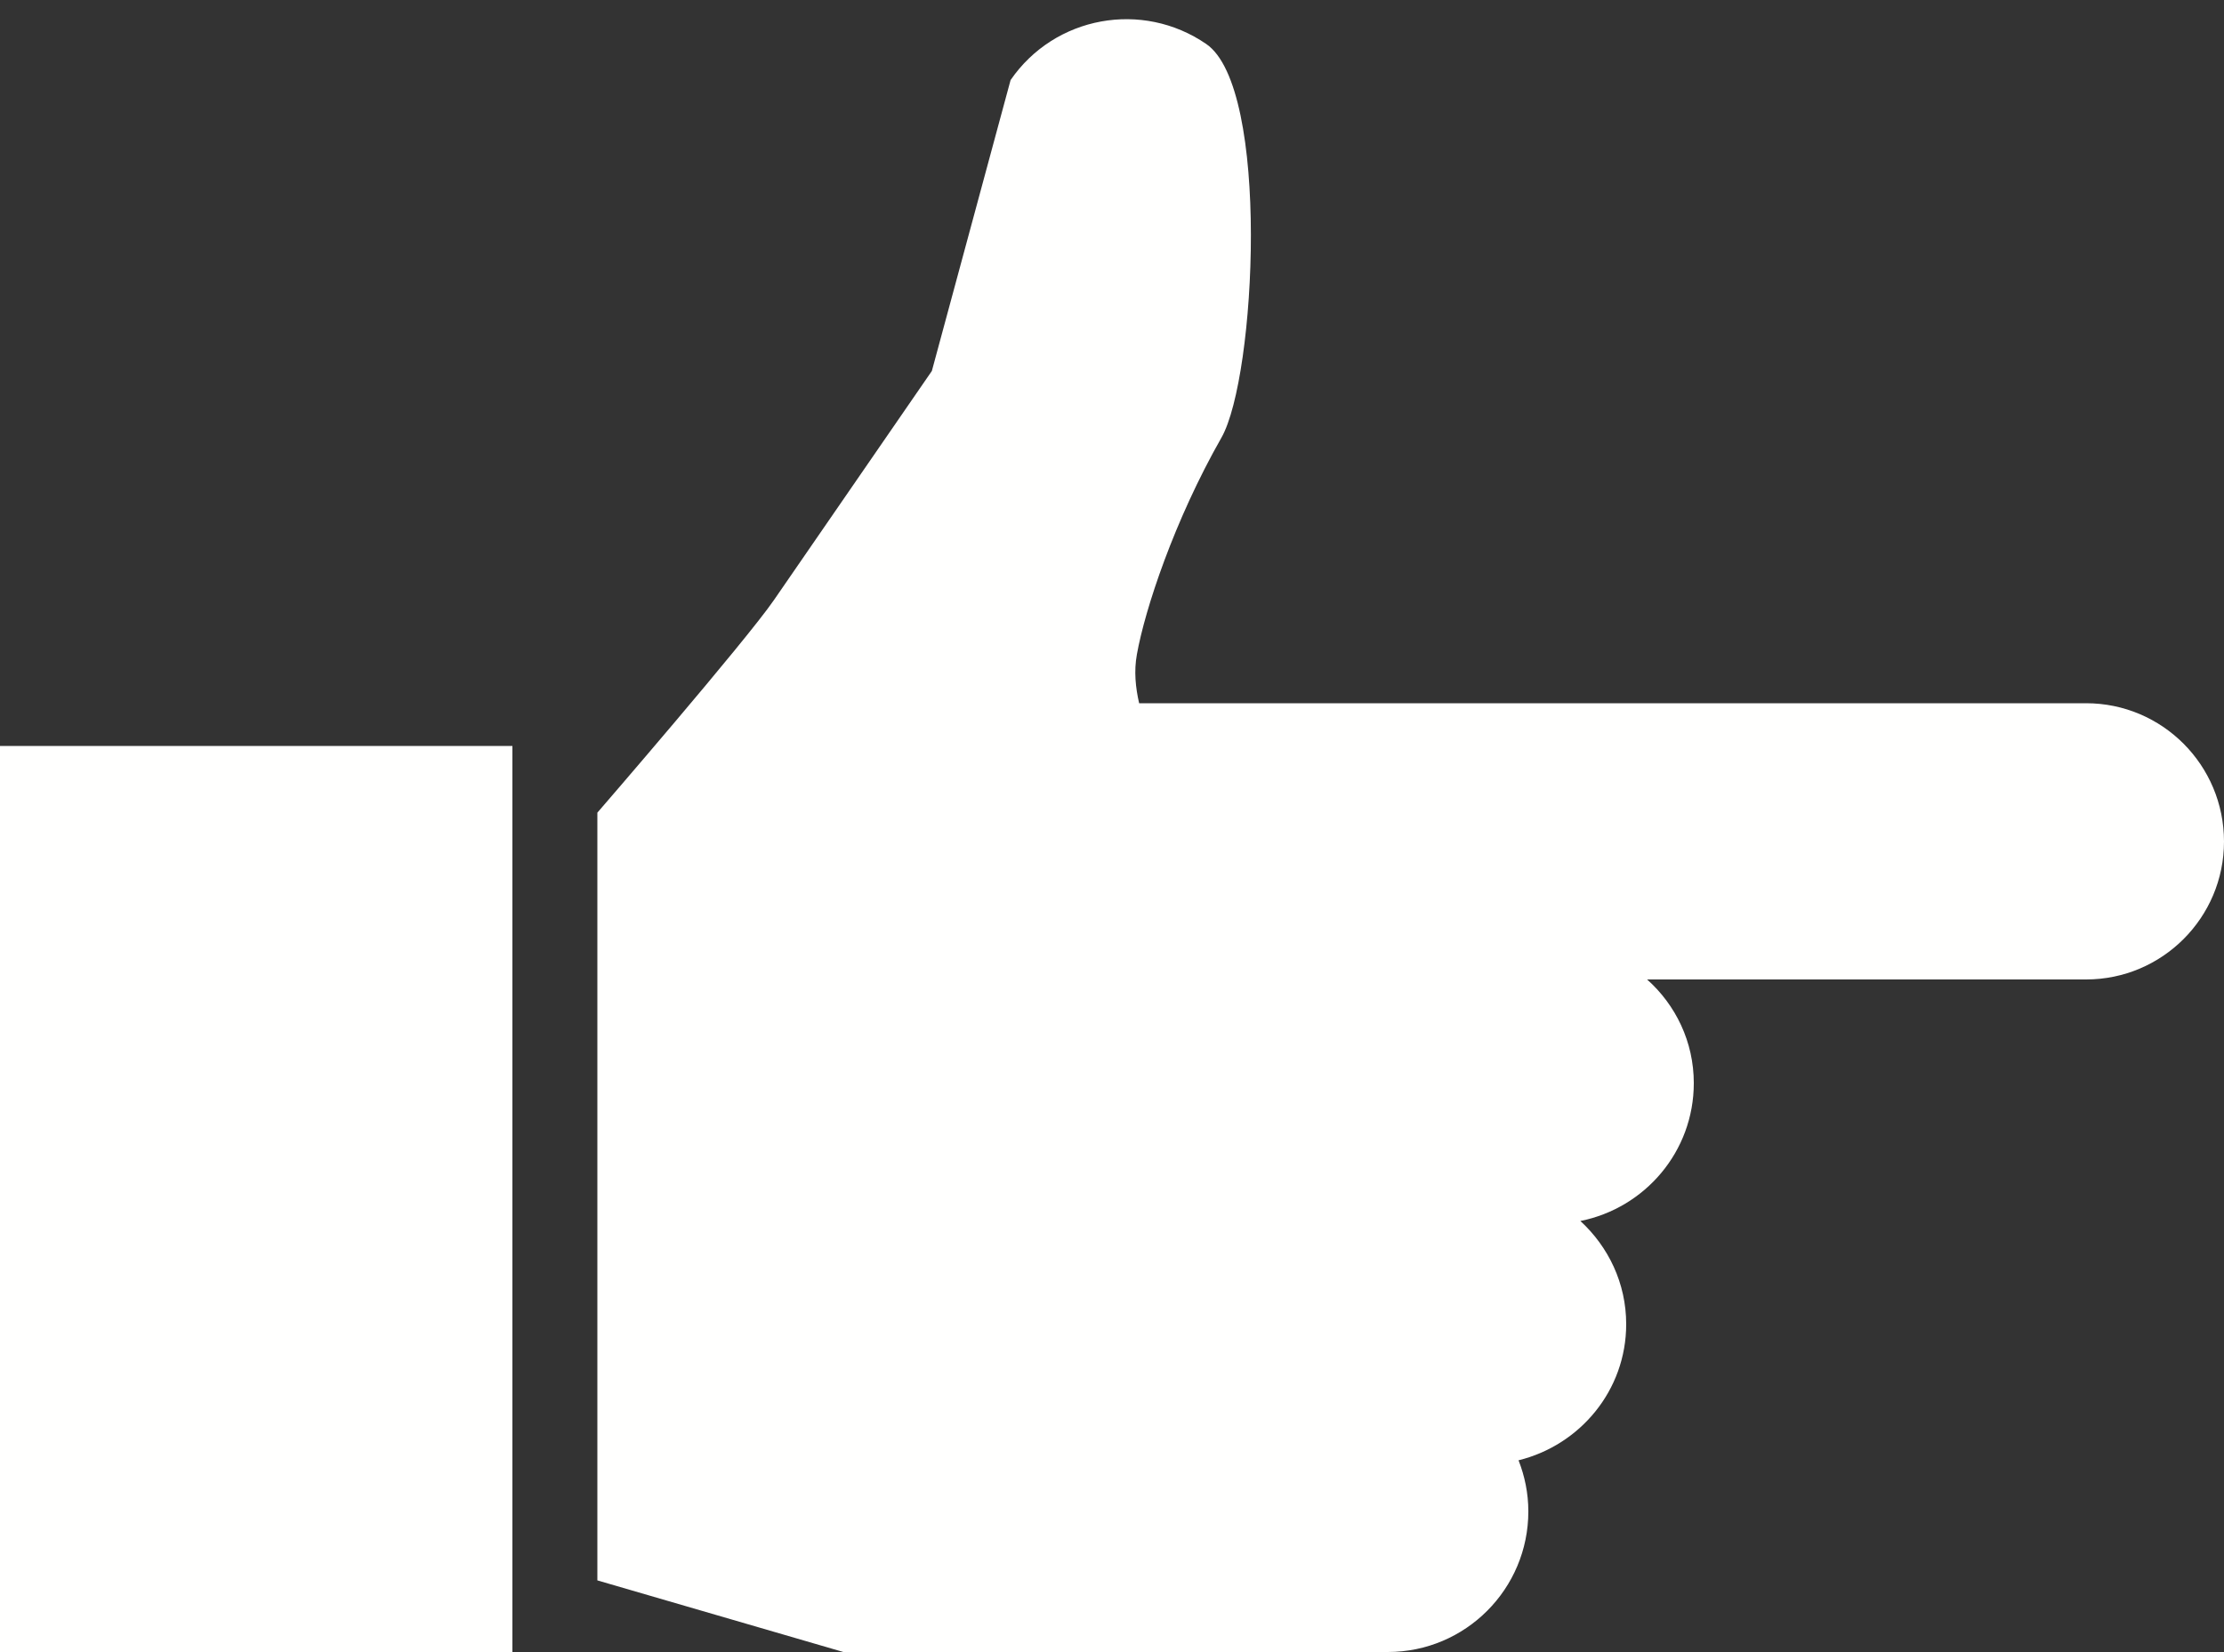 <?xml version="1.0" encoding="UTF-8" standalone="no"?><svg xmlns="http://www.w3.org/2000/svg" xmlns:xlink="http://www.w3.org/1999/xlink" fill="#fffffe" height="371.4" preserveAspectRatio="xMidYMid meet" version="1" viewBox="0.0 -4.4 500.0 371.4" width="500" zoomAndPan="magnify"><rect x="0.0" y="-4.4" width="500.0" height="371.4" fill="#333333" stroke="none"/><g id="change1_1"><path d="M0,163.3h115.2v203.7H0V163.3z M469,153.7H361.8h-12.7h-60.4h-32.6c-0.8-3.5-1.2-7.2-0.5-11c1.8-10.1,8.4-30.1,19-48.7 c7.8-13.7,11-78.6-3.4-88.5c-14.4-9.9-34.1-6.3-44,8.1L209.5,79l-35.5,51.5c-6.4,9.3-39.7,47.8-39.7,47.8v172.6l55.3,16.1h99.2H312 c17.5,0,31.6-14.2,31.6-31.6c0-4.1-0.8-7.9-2.2-11.5c13.8-3.4,24.2-15.7,24.2-30.6c0-9.2-4-17.4-10.3-23.2 c14.5-2.9,25.5-15.6,25.5-31c0-9.3-4.1-17.6-10.5-23.3H469c17.1,0,31-13.9,31-31C500,167.6,486.1,153.7,469,153.7z"/></g></svg>